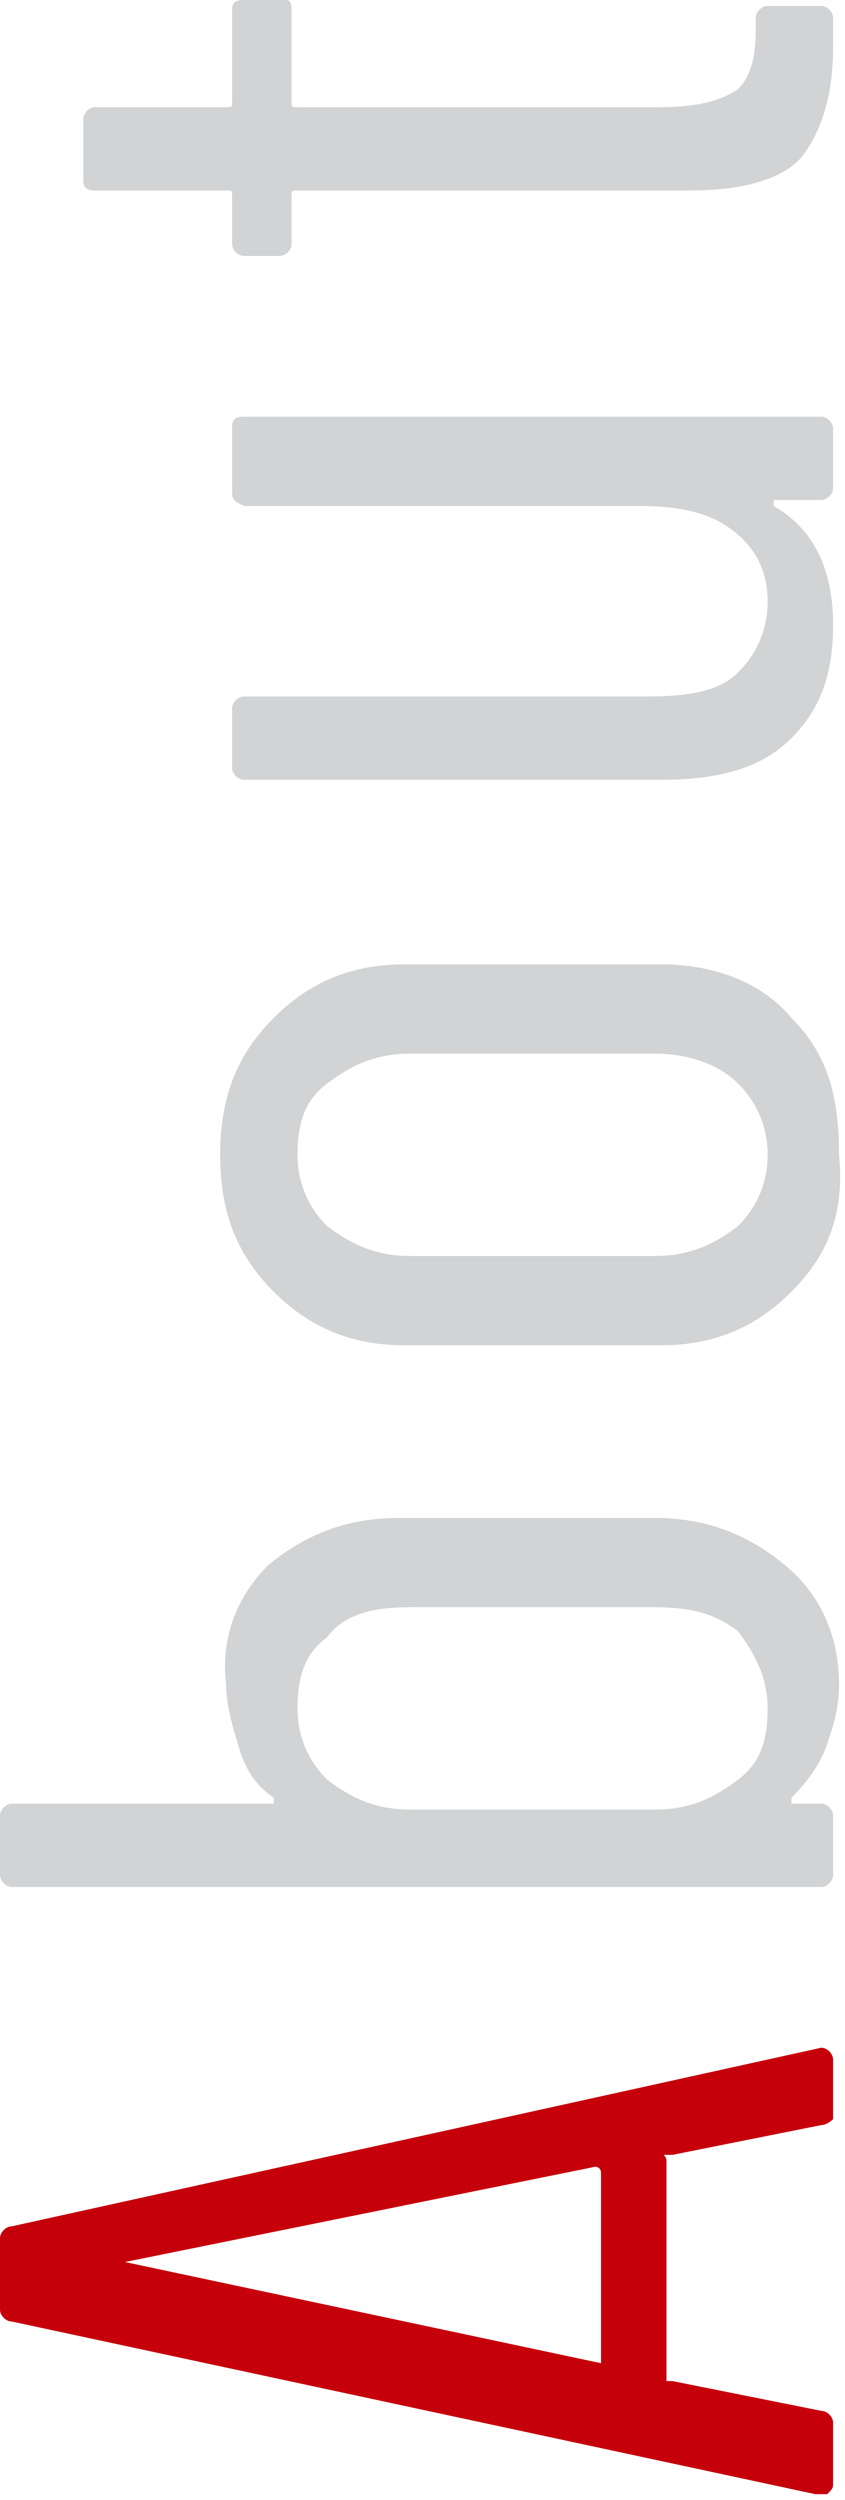 <?xml version="1.0" encoding="utf-8"?>
<!-- Generator: Adobe Illustrator 27.0.0, SVG Export Plug-In . SVG Version: 6.00 Build 0)  -->
<svg version="1.1" id="レイヤー_1" xmlns="http://www.w3.org/2000/svg" xmlns:xlink="http://www.w3.org/1999/xlink" x="0px"
	 y="0px" viewBox="0 0 14.2 42" style="enable-background:new 0 0 14.2 42;" xml:space="preserve">
<style type="text/css">
	.st0{fill:#C6000B;}
	.st1{fill:#D1D3D4;}
</style>
<g>
	<path class="st0" d="M13.8,35.7l-2.5,0.5c0,0,0,0-0.1,0s0,0,0,0.1v3.6c0,0,0,0,0,0.1c0,0,0,0,0.1,0l2.5,0.5c0.1,0,0.2,0.1,0.2,0.2
		v1c0,0.1,0,0.1-0.1,0.2c0,0-0.1,0-0.2,0L0.2,39c-0.1,0-0.2-0.1-0.2-0.2v-1.2c0-0.1,0.1-0.2,0.2-0.2l13.6-3h0c0.1,0,0.2,0.1,0.2,0.2
		v1C14,35.6,13.9,35.7,13.8,35.7z M10.1,39.7v-3.2c0,0,0-0.1-0.1-0.1l-7.9,1.6c0,0-0.1,0-0.1,0c0,0,0,0,0.1,0L10.1,39.7
		C10.1,39.8,10.1,39.8,10.1,39.7z"/>
	<path class="st1" d="M4.5,26.3c0.6-0.5,1.3-0.8,2.2-0.8h4.3c0.9,0,1.6,0.3,2.2,0.8c0.6,0.5,0.9,1.2,0.9,2c0,0.4-0.1,0.7-0.2,1
		c-0.1,0.3-0.3,0.6-0.6,0.9c0,0,0,0.1,0,0.1c0,0,0,0,0.1,0h0.4c0.1,0,0.2,0.1,0.2,0.2v1c0,0.1-0.1,0.2-0.2,0.2H0.2
		c-0.1,0-0.2-0.1-0.2-0.2v-1c0-0.1,0.1-0.2,0.2-0.2h4.3c0,0,0,0,0.1,0c0,0,0-0.1,0-0.1c-0.3-0.2-0.5-0.5-0.6-0.9
		c-0.1-0.3-0.2-0.7-0.2-1C3.7,27.5,4,26.8,4.5,26.3z M5.5,27.5C5.1,27.8,5,28.2,5,28.7c0,0.5,0.2,0.9,0.5,1.2
		c0.4,0.3,0.8,0.5,1.4,0.5H11c0.6,0,1-0.2,1.4-0.5c0.4-0.3,0.5-0.7,0.5-1.2c0-0.5-0.2-0.9-0.5-1.3C12,27.1,11.6,27,11,27H6.9
		C6.3,27,5.8,27.1,5.5,27.5z"/>
	<path class="st1" d="M13.3,21.7c-0.6,0.6-1.3,0.9-2.2,0.9H6.8c-0.9,0-1.6-0.3-2.2-0.9c-0.6-0.6-0.9-1.3-0.9-2.3
		c0-1,0.3-1.7,0.9-2.3c0.6-0.6,1.3-0.9,2.2-0.9h4.3c0.9,0,1.7,0.3,2.2,0.9c0.6,0.6,0.8,1.3,0.8,2.3C14.2,20.4,13.9,21.1,13.3,21.7z
		 M12.4,18.2c-0.3-0.3-0.8-0.5-1.4-0.5H6.9c-0.6,0-1,0.2-1.4,0.5C5.1,18.5,5,18.9,5,19.4c0,0.5,0.2,0.9,0.5,1.2
		c0.4,0.3,0.8,0.5,1.4,0.5H11c0.6,0,1-0.2,1.4-0.5c0.3-0.3,0.5-0.7,0.5-1.2C12.9,18.9,12.7,18.5,12.4,18.2z"/>
	<path class="st1" d="M3.9,8.2v-1C3.9,7.1,3.9,7,4.1,7h9.7C13.9,7,14,7.1,14,7.2v1c0,0.1-0.1,0.2-0.2,0.2h-0.7c0,0-0.1,0-0.1,0
		c0,0,0,0,0,0.1c0.7,0.4,1,1.1,1,2c0,0.8-0.2,1.4-0.7,1.9c-0.5,0.5-1.2,0.7-2.2,0.7H4.1c-0.1,0-0.2-0.1-0.2-0.2v-1
		c0-0.1,0.1-0.2,0.2-0.2h6.8c0.7,0,1.2-0.1,1.5-0.4c0.3-0.3,0.5-0.7,0.5-1.2c0-0.5-0.2-0.9-0.6-1.2c-0.4-0.3-0.9-0.4-1.6-0.4H4.1
		C3.9,8.4,3.9,8.4,3.9,8.2z"/>
	<path class="st1" d="M4.9,0.2v1.5c0,0.1,0,0.1,0.1,0.1h6.1c0.6,0,1-0.1,1.3-0.3c0.2-0.2,0.3-0.5,0.3-1V0.3c0-0.1,0.1-0.2,0.2-0.2
		h0.9c0.1,0,0.2,0.1,0.2,0.2v0.5c0,0.8-0.2,1.4-0.5,1.8c-0.3,0.4-1,0.6-1.9,0.6H5c-0.1,0-0.1,0-0.1,0.1v0.8c0,0.1-0.1,0.2-0.2,0.2
		H4.1c-0.1,0-0.2-0.1-0.2-0.2V3.3c0-0.1,0-0.1-0.1-0.1H1.6C1.4,3.2,1.4,3.1,1.4,3V2c0-0.1,0.1-0.2,0.2-0.2h2.2c0.1,0,0.1,0,0.1-0.1
		V0.2C3.9,0.1,3.9,0,4.1,0h0.7C4.9,0,4.9,0.1,4.9,0.2z"/>
</g>
</svg>
